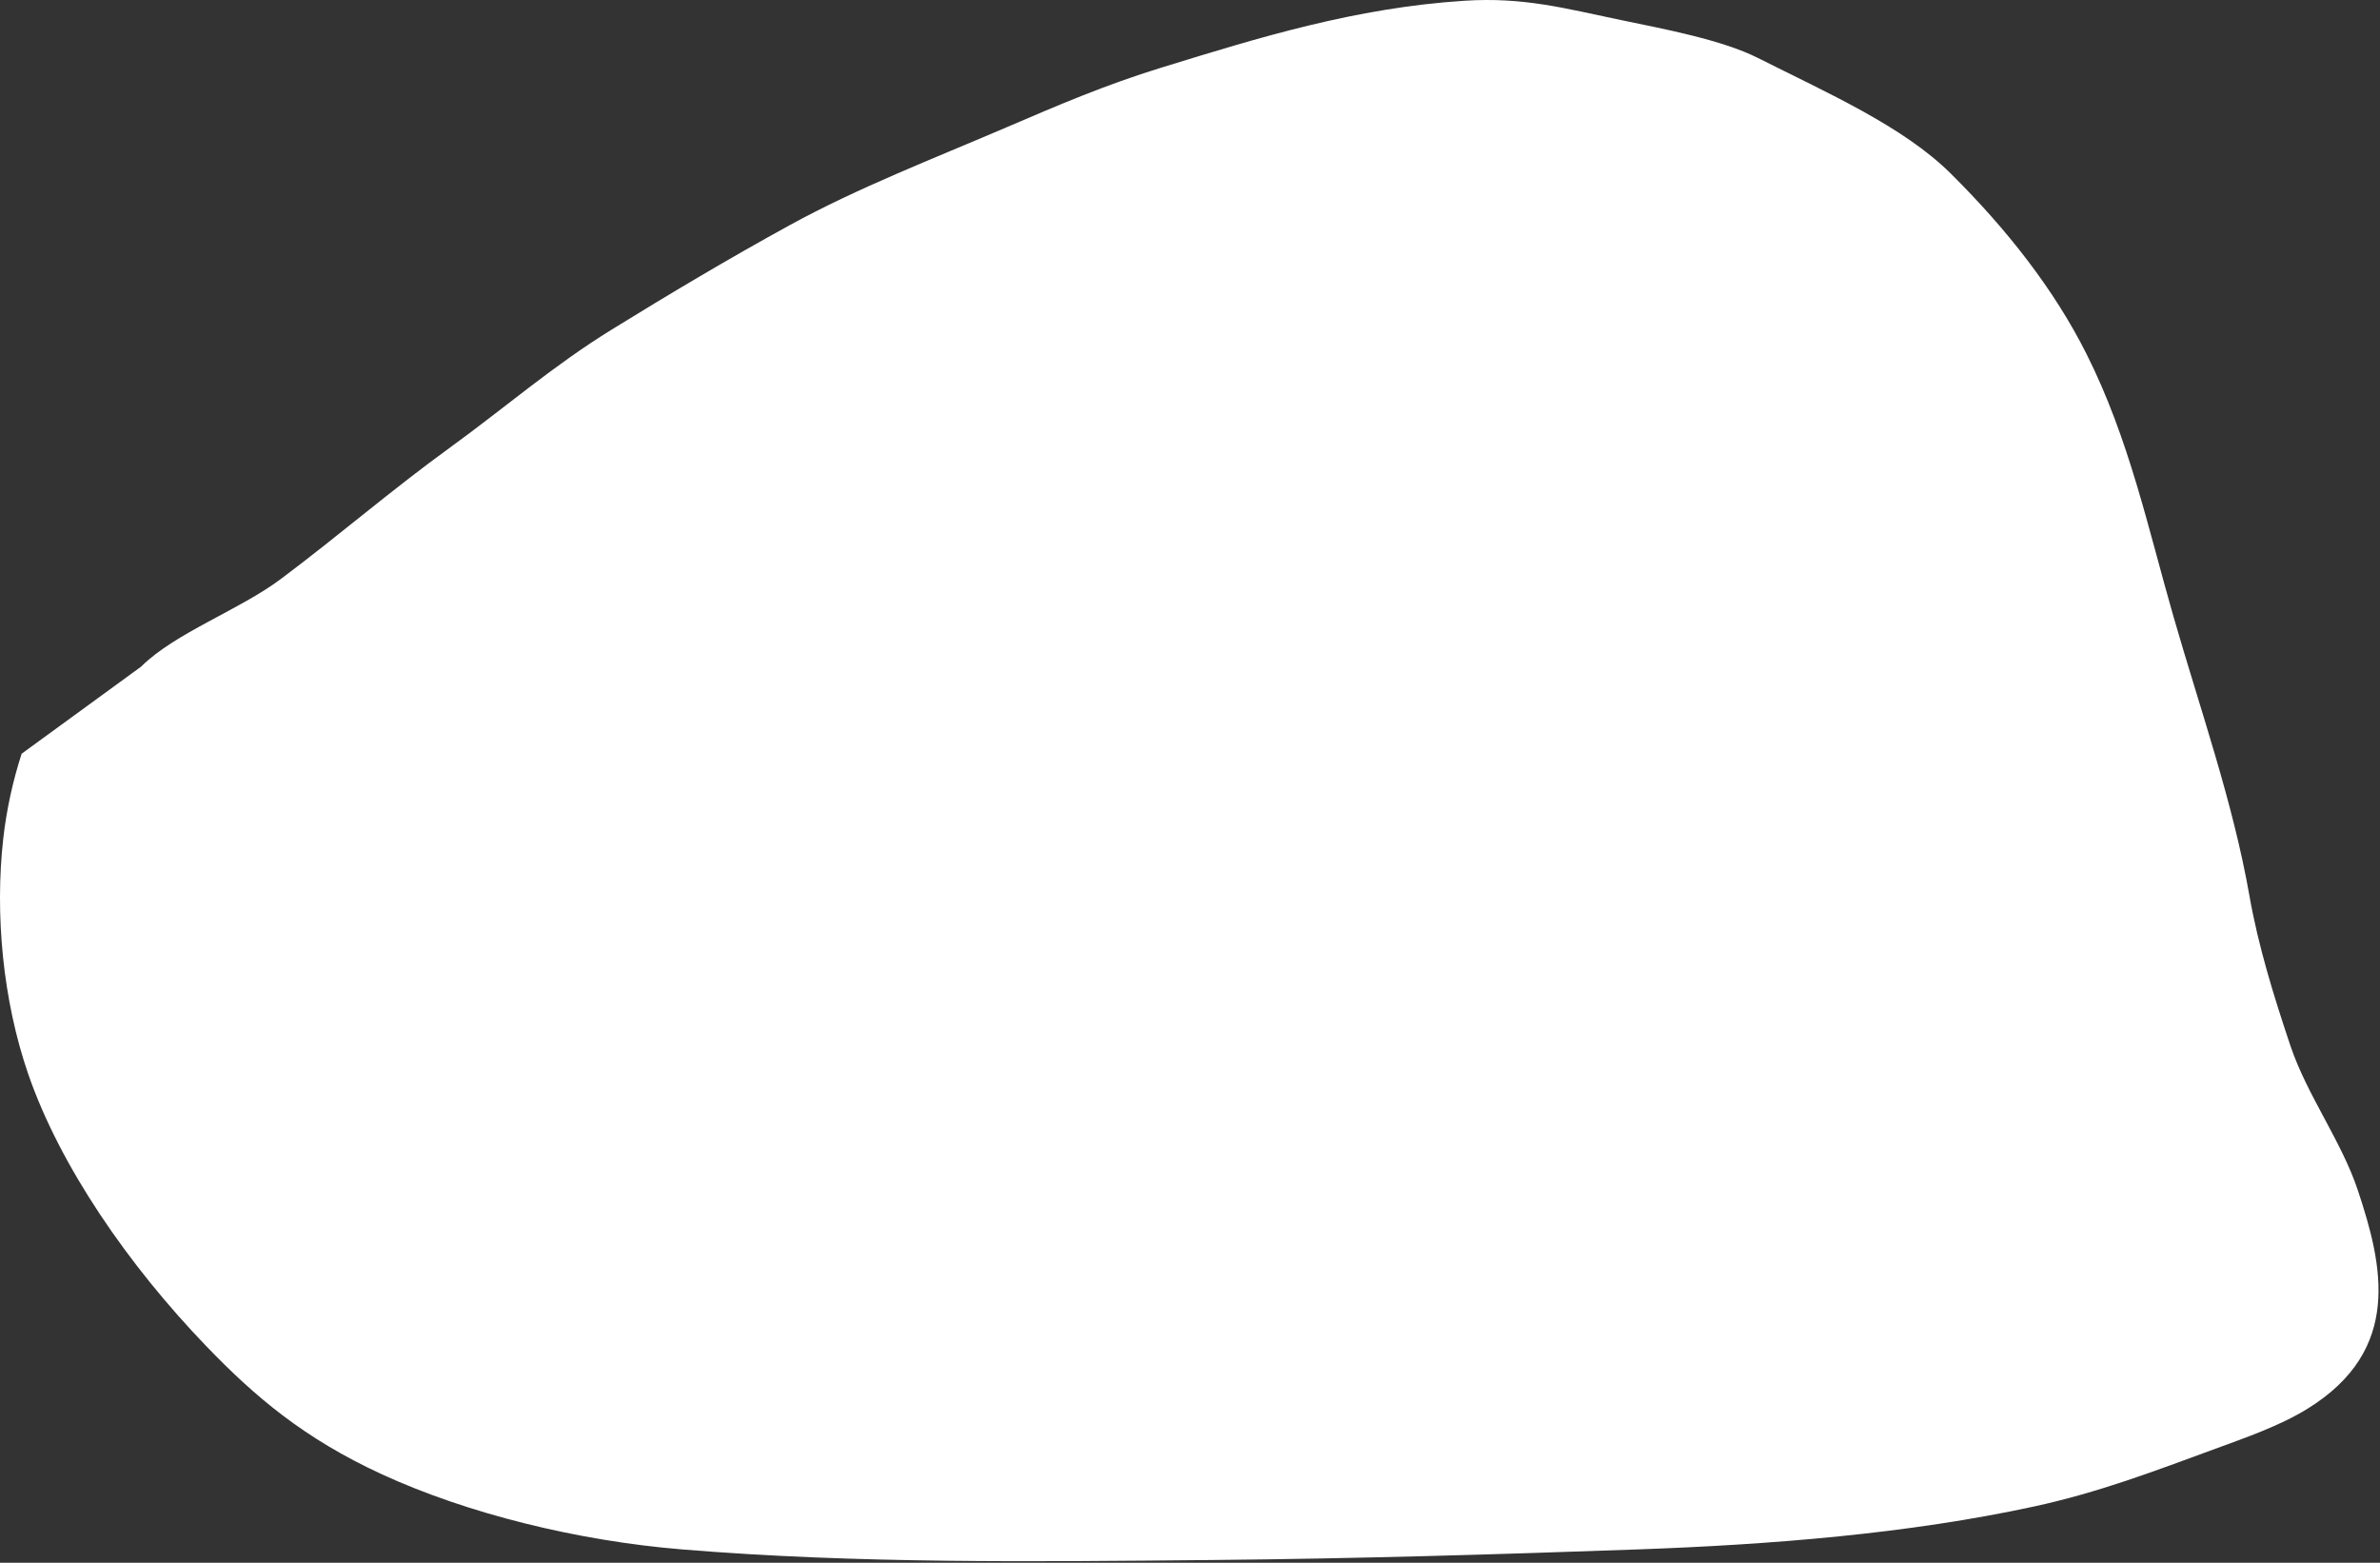 <svg width="970" height="637" viewBox="0 0 970 637" fill="none" xmlns="http://www.w3.org/2000/svg">
<rect x="0" y="0" width="970" height="637" fill="#333333" stroke="none"/>
<path d="M114.487 235.985C97.55 248.679 71.305 257.978 57.479 271.753L8.825 307.218C5.174 318.476 2.625 330.27 1.33 341.773C-2.134 372.542 1.135 407.783 11.528 437.862C24.479 475.344 52.287 515.671 84.017 548.651C103.874 569.29 123.952 586.355 155.646 600.939C190.334 616.9 235.115 628.027 277.895 631.554C349.409 637.45 422.415 636.546 494.38 635.874C552.178 635.333 609.922 633.623 667.617 631.554C721.741 629.613 777.828 625.167 829.06 614.049C855.38 608.337 877.975 599.672 901.794 590.936C915.391 585.95 929.109 581.212 940.374 574.265C979.428 550.177 971.03 515.501 961.015 485.3C954.349 465.199 940.223 446.329 933.493 426.267C926.693 405.995 920.4 385.684 916.784 365.113C910.028 326.686 896.741 289.249 885.822 251.293C875.55 215.583 867.797 178.883 850.315 144.14C837.284 118.242 818.292 93.794 795.026 70.71C775.548 51.383 744.363 37.703 716.517 23.651C701.855 16.252 678.418 11.871 660.737 8.192C637.762 3.411 620.961 -1.263 596.725 0.311C552.369 3.191 513.199 15.27 473.847 27.407L473.248 27.591C450.53 34.597 431.532 42.749 410.764 51.66L410.342 51.841C380.12 64.808 349.698 76.517 322.003 91.701C297.094 105.357 272.976 119.742 249.391 134.289C225.381 149.098 205.563 166.37 183.536 182.333C159.435 199.8 138.123 218.27 114.487 235.985Z" fill="white"/>
</svg>
